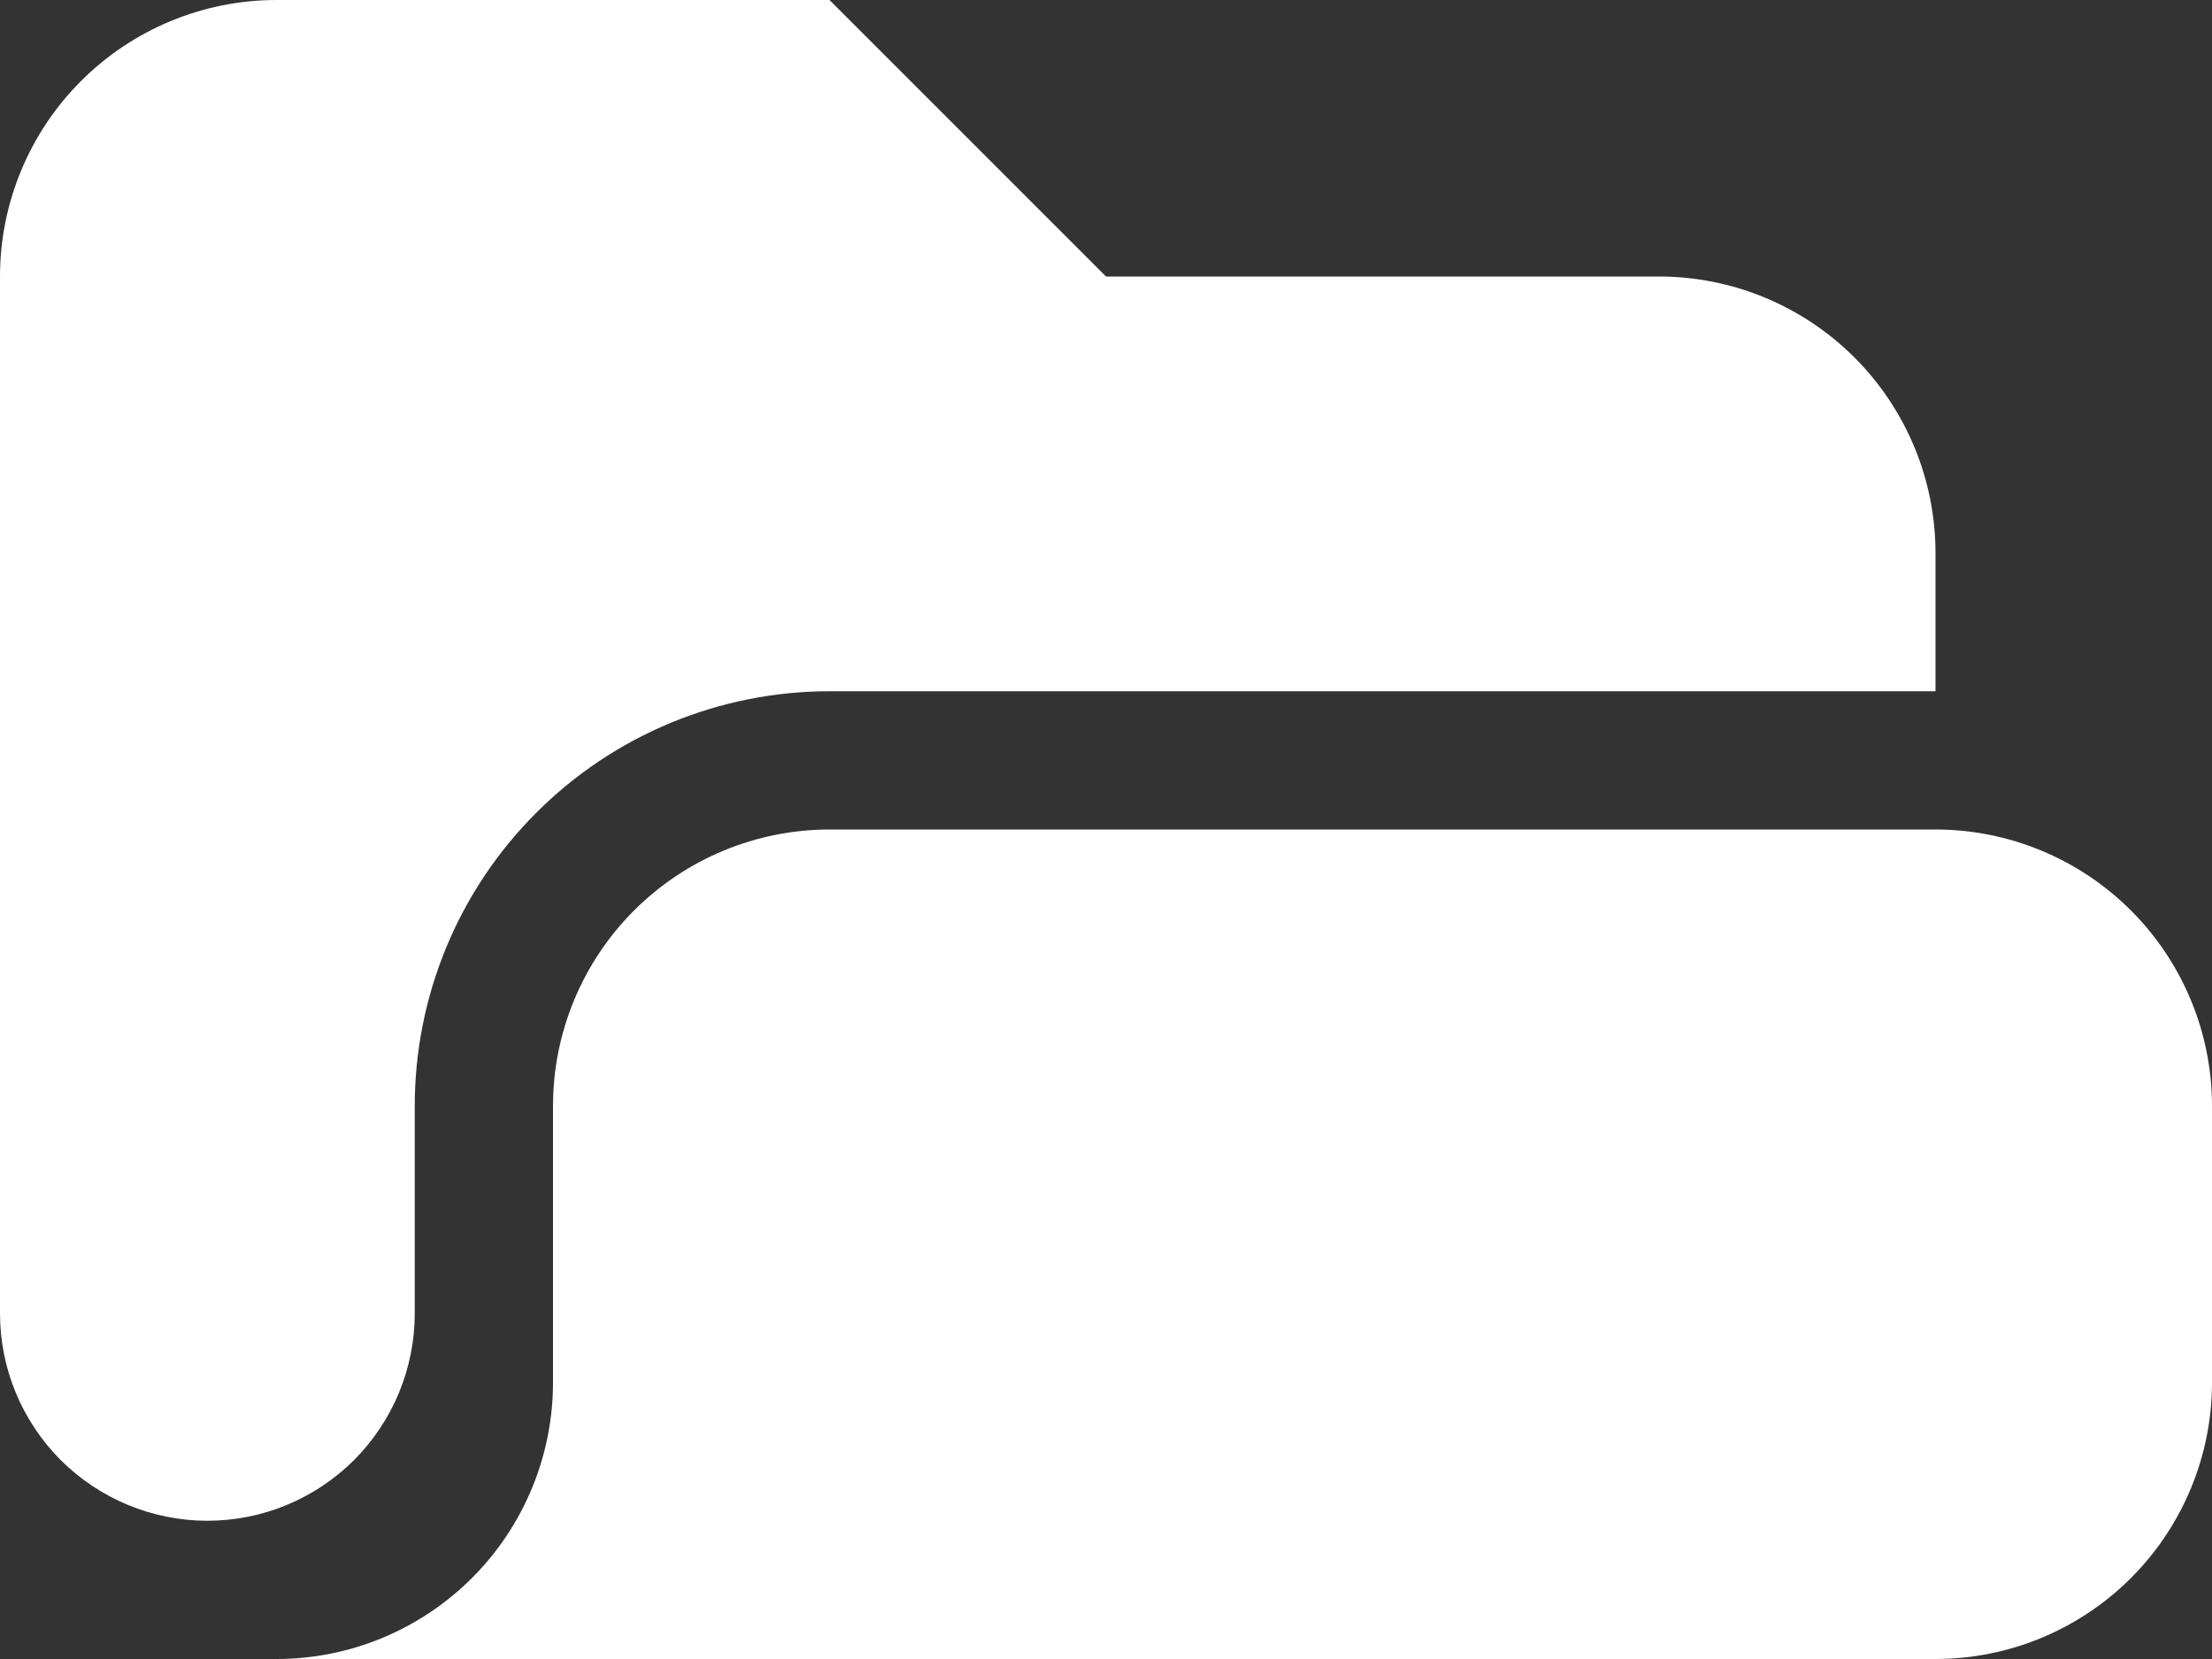 <svg width="16" height="12" viewBox="0 0 16 12" fill="none" xmlns="http://www.w3.org/2000/svg">
<rect x="0" y="0" width="16" height="12" fill="#333333" stroke="none"/>
<path fill-rule="evenodd" clip-rule="evenodd" d="M0 2C0 1.47 0.211 0.961 0.586 0.586C0.961 0.211 1.47 0 2 0H6L8 2H12C12.53 2 13.039 2.211 13.414 2.586C13.789 2.961 14 3.47 14 4V5H6C5.204 5 4.441 5.316 3.879 5.879C3.316 6.441 3 7.204 3 8V9.5C3 9.898 2.842 10.279 2.561 10.561C2.279 10.842 1.898 11 1.5 11C1.102 11 0.721 10.842 0.439 10.561C0.158 10.279 5.92805e-09 9.898 0 9.5V2Z" fill="white"/>
<path d="M4 8C4 7.47 4.211 6.961 4.586 6.586C4.961 6.211 5.47 6 6 6H14C14.53 6 15.039 6.211 15.414 6.586C15.789 6.961 16 7.47 16 8V10C16 10.53 15.789 11.039 15.414 11.414C15.039 11.789 14.53 12 14 12H0H2C2.53 12 3.039 11.789 3.414 11.414C3.789 11.039 4 10.53 4 10V8Z" fill="white"/>
</svg>
